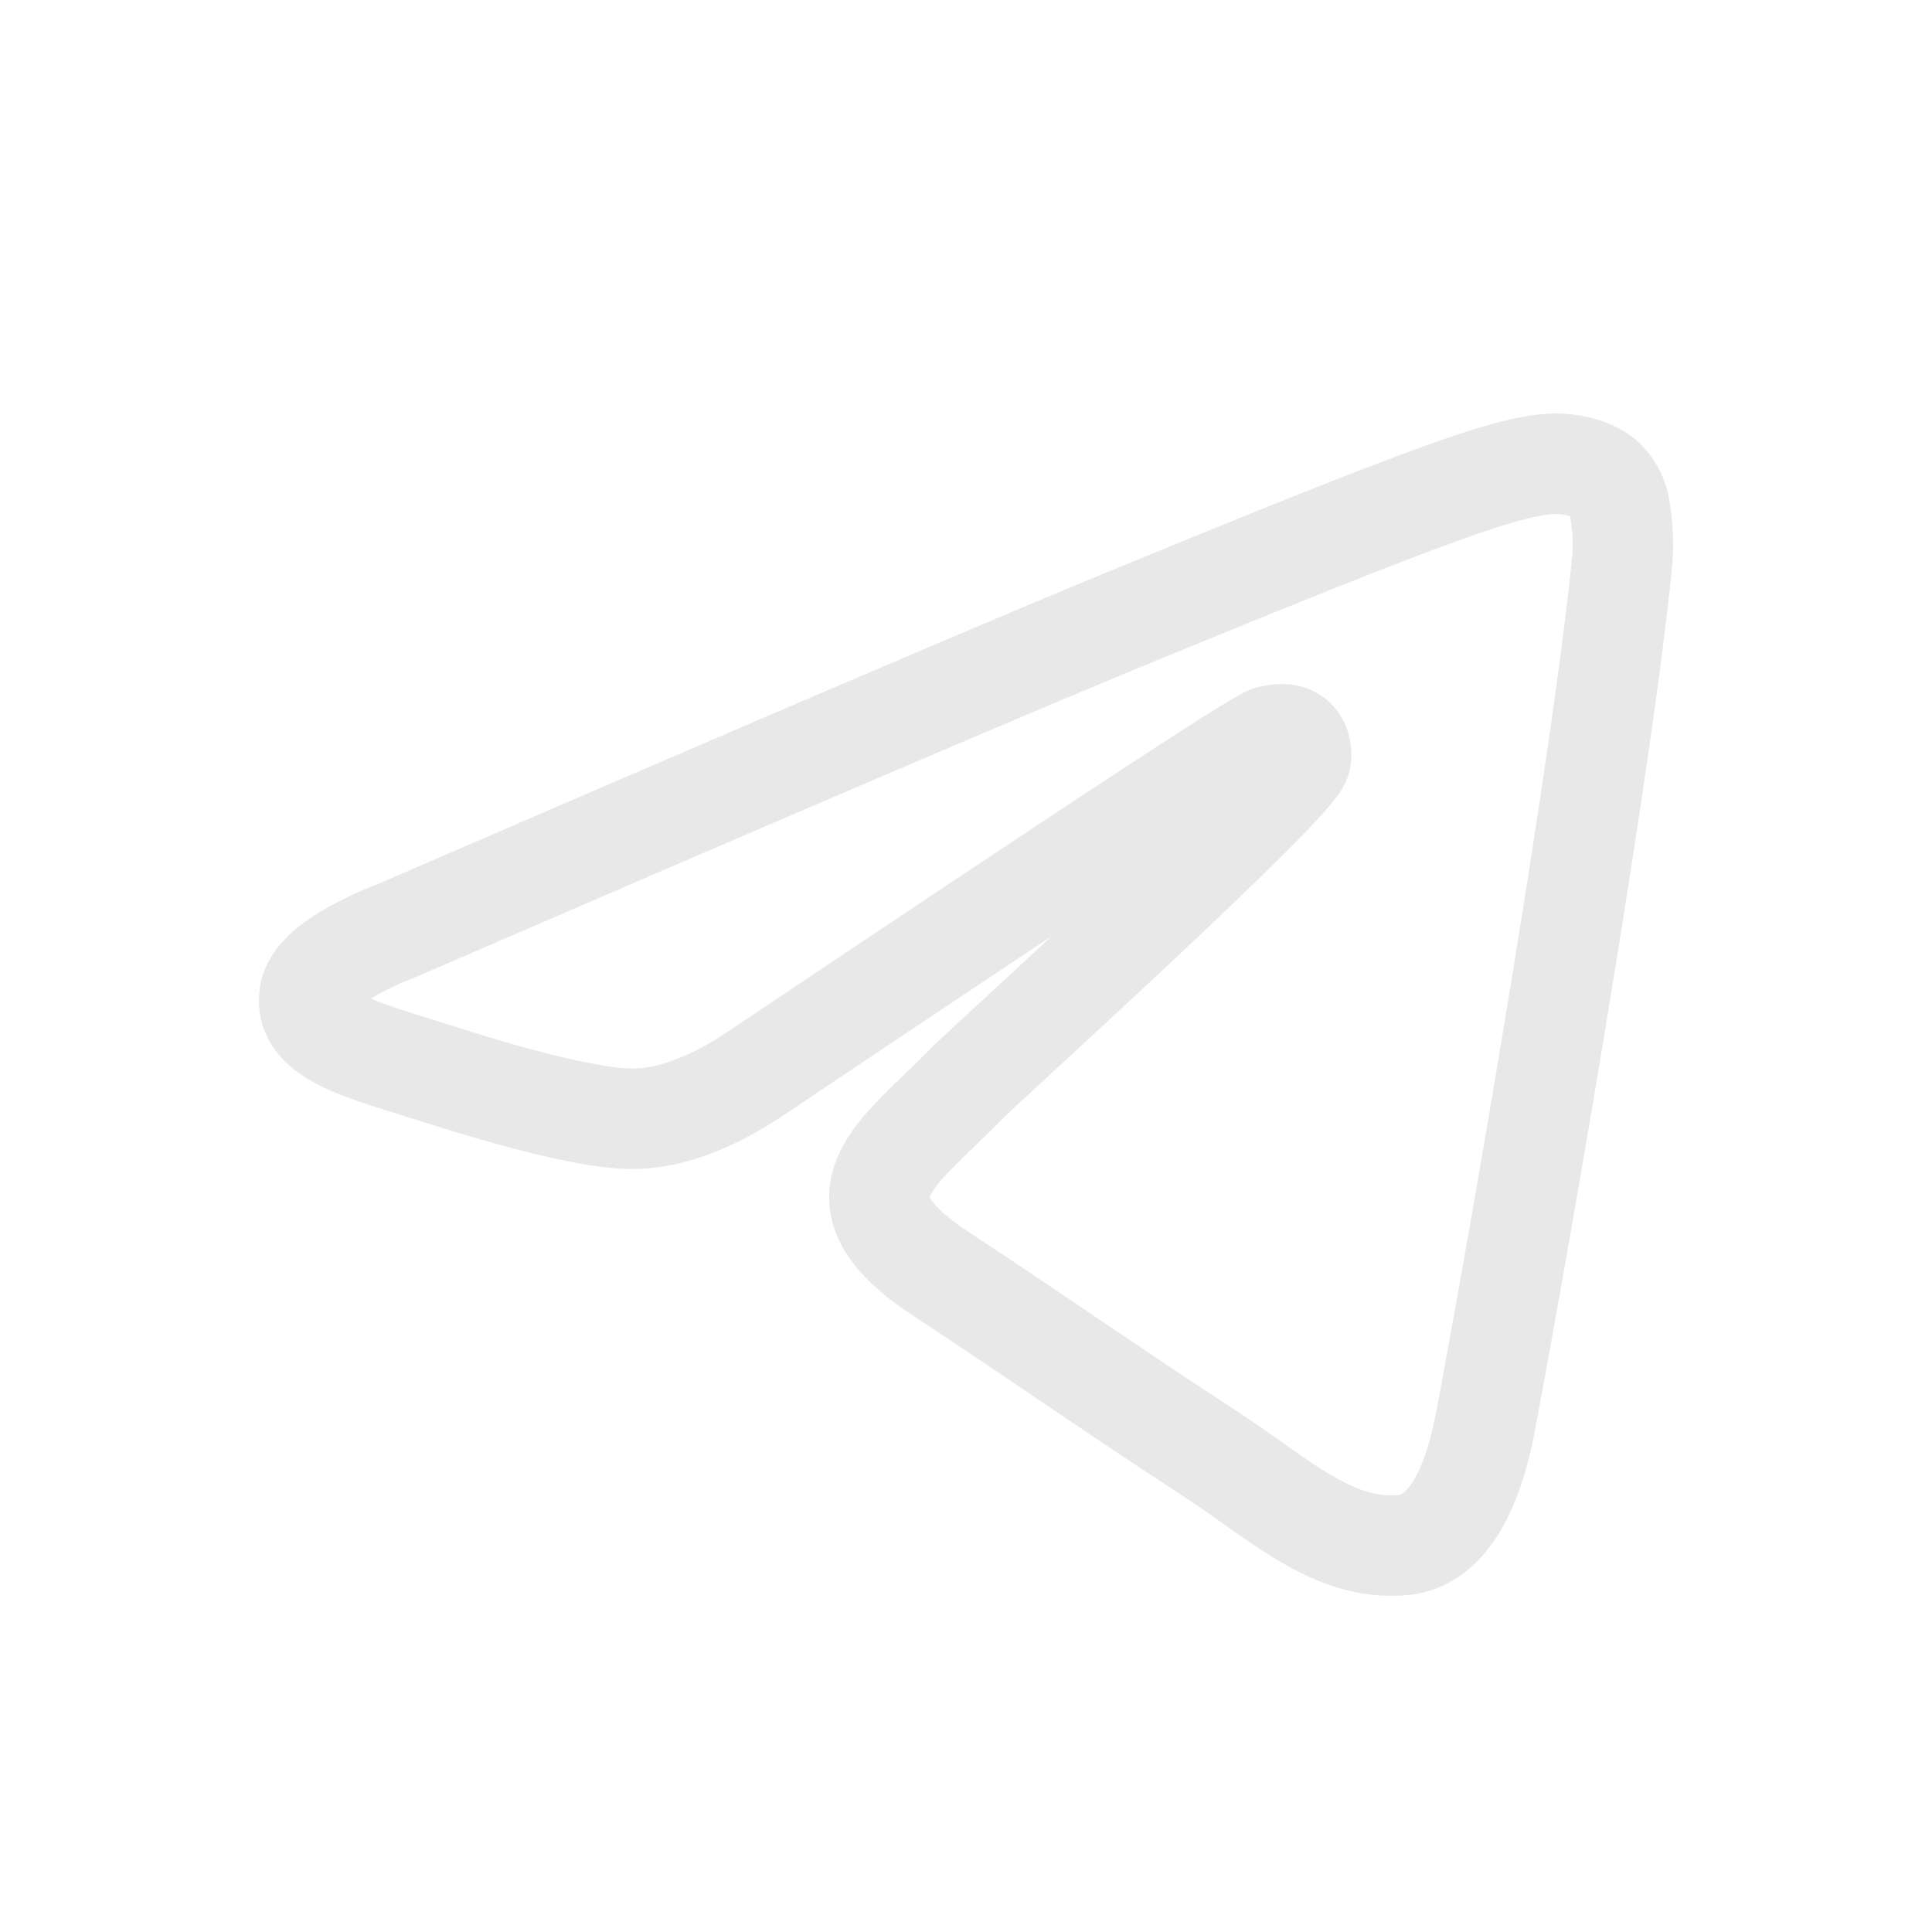 <svg width="25" height="25" viewBox="0 0 25 25" fill="none" xmlns="http://www.w3.org/2000/svg">
<path d="M20.994 7.223C20.761 9.68 19.739 15.649 19.221 18.401C19 19.567 18.571 19.956 18.154 19.993C17.246 20.075 16.558 19.398 15.674 18.821C14.298 17.924 13.515 17.366 12.184 16.489C10.638 15.479 11.641 14.921 12.518 14.012C12.752 13.774 16.753 10.157 16.829 9.831C16.842 9.787 16.848 9.636 16.753 9.555C16.659 9.473 16.526 9.505 16.431 9.523C16.293 9.553 14.092 10.997 9.83 13.856C9.207 14.282 8.641 14.489 8.132 14.476C7.57 14.464 6.497 14.163 5.696 13.906C4.717 13.592 3.935 13.423 4.004 12.884C4.038 12.604 4.427 12.318 5.172 12.025C9.733 10.052 12.775 8.75 14.298 8.119C18.647 6.326 19.549 6.013 20.136 6C20.269 6 20.553 6.031 20.742 6.182C20.866 6.29 20.944 6.439 20.963 6.602C20.997 6.807 21.008 7.015 20.994 7.223Z" stroke="#E8E8E9" stroke-width="1.3"/>
</svg>
